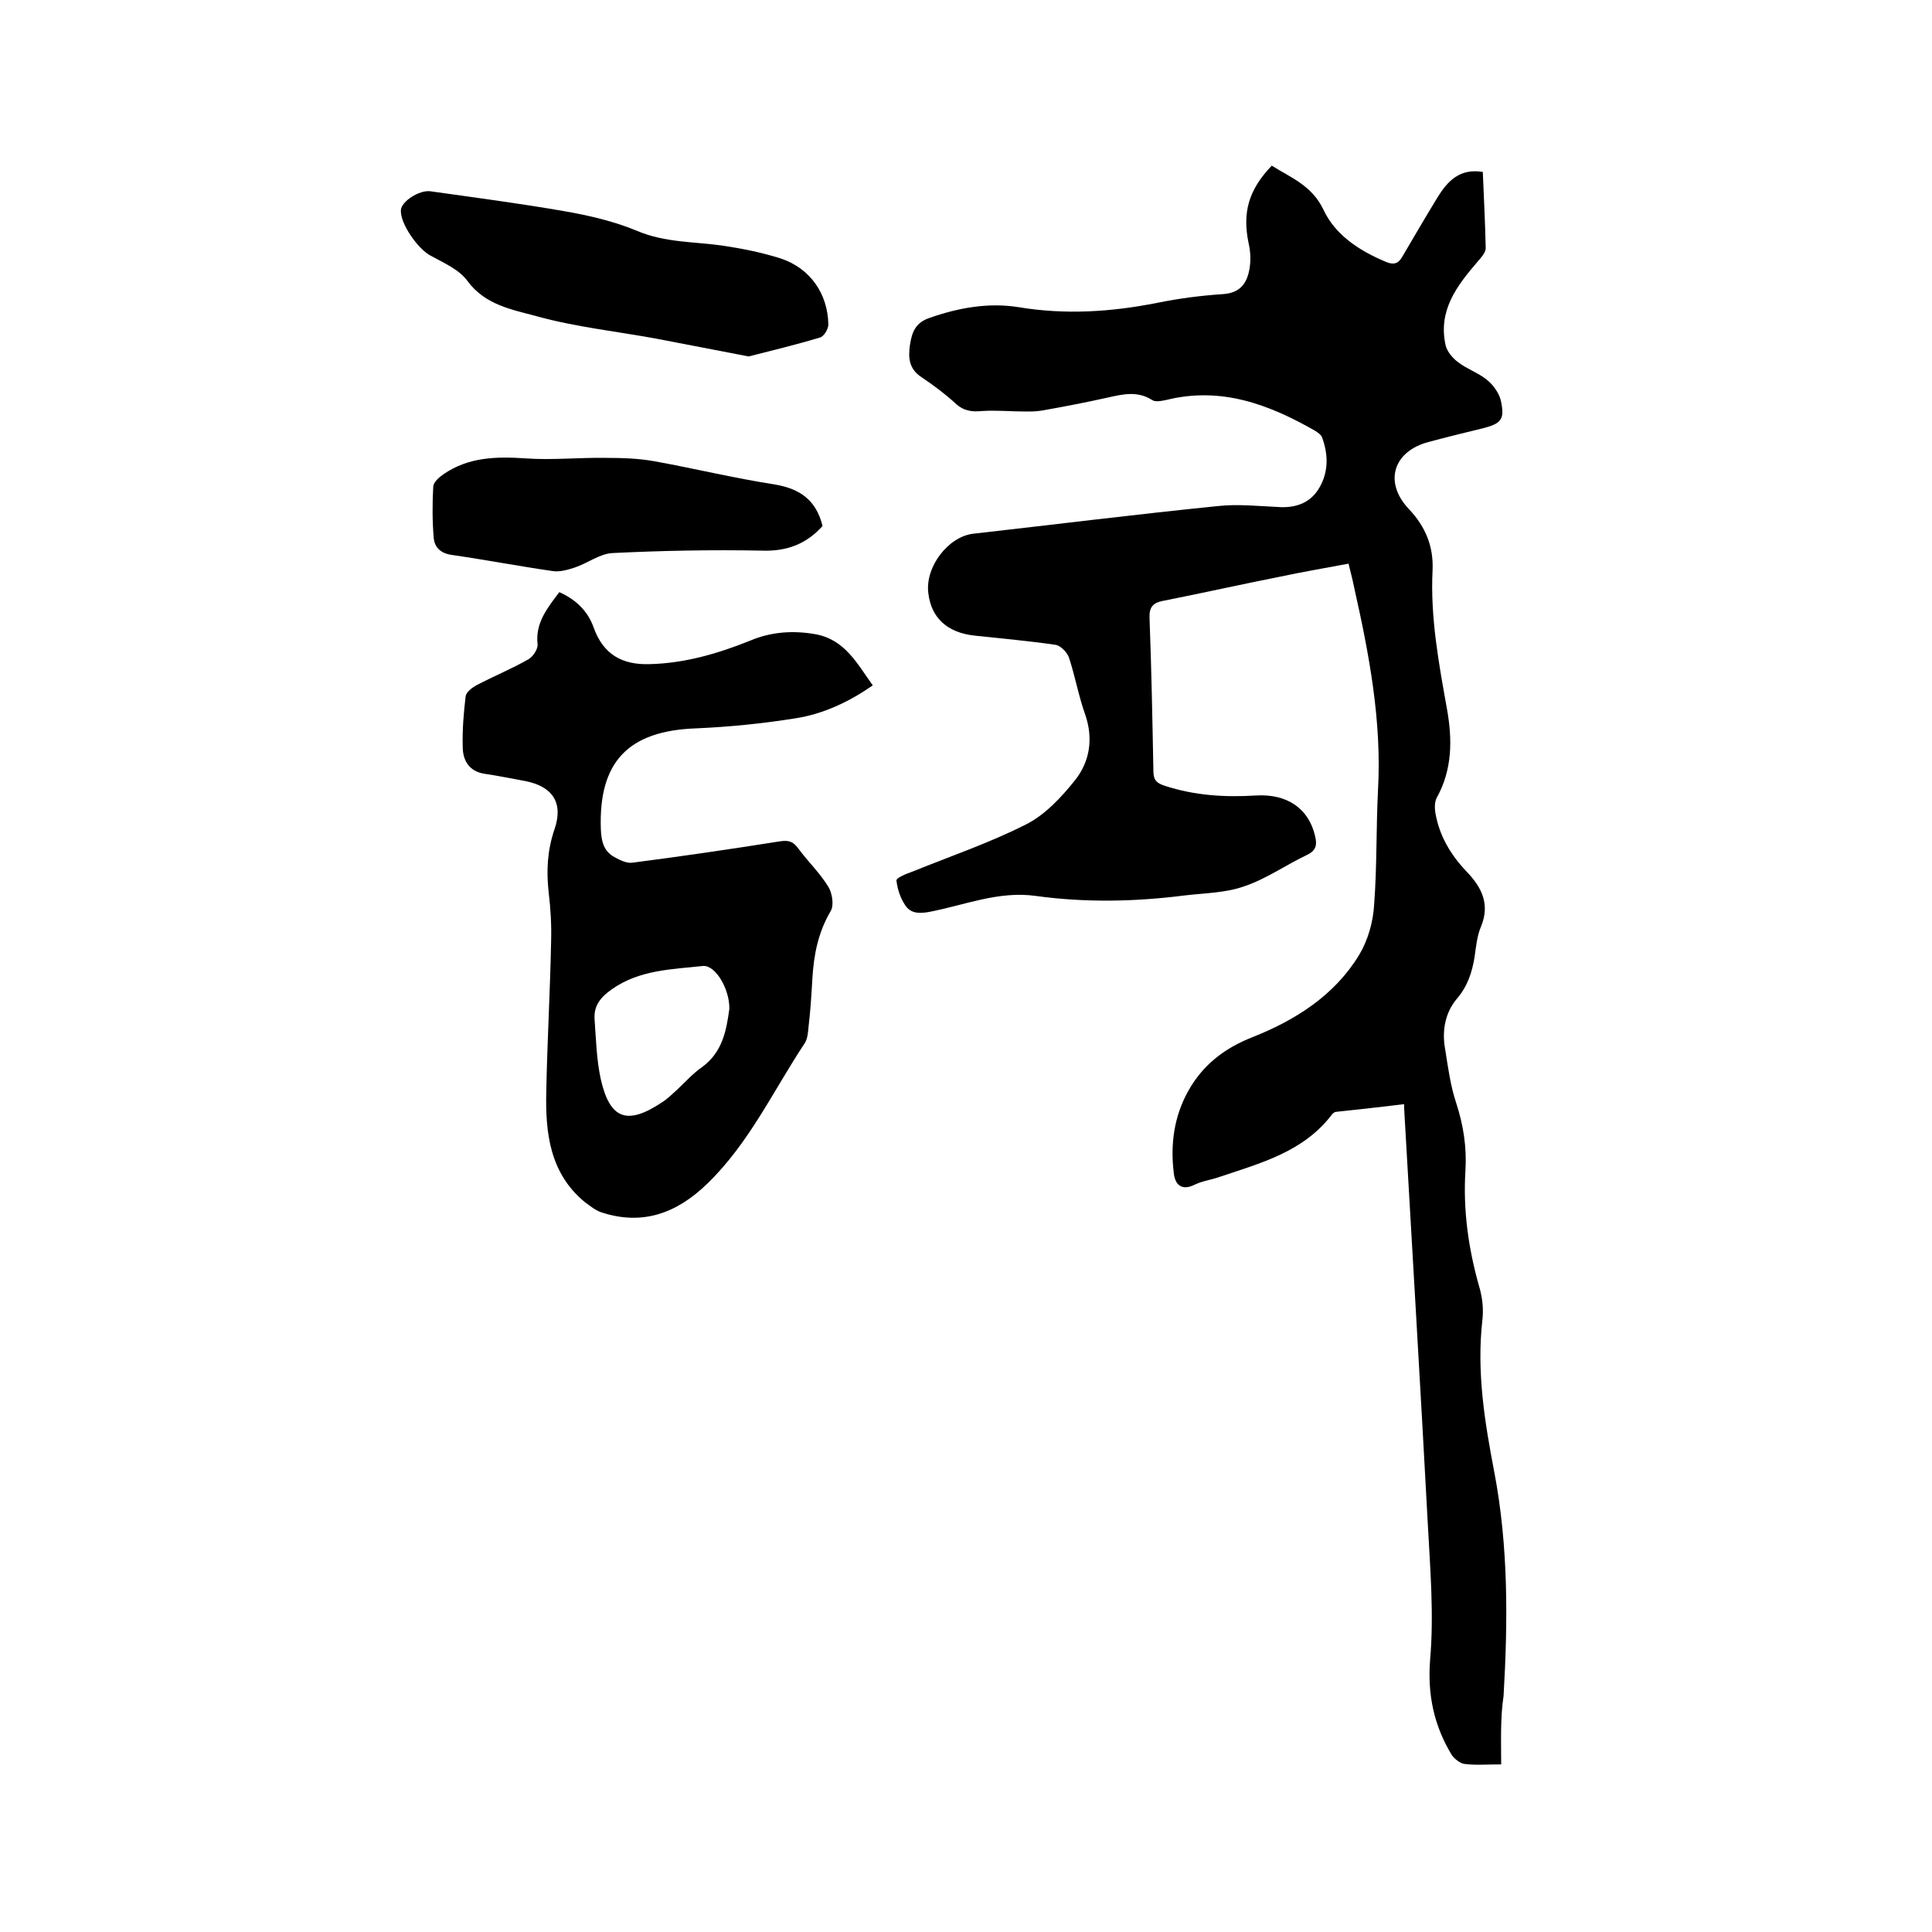 <svg enable-background="new 0 0 400 400" viewBox="0 0 400 400" xmlns="http://www.w3.org/2000/svg"><path d="m310.8 365.3c-3.2 0-5.4.2-7.6-.1-.9-.1-2-1-2.6-1.8-3.7-6.1-5.1-12.5-4.5-19.9.8-9.3 0-18.8-.5-28.2-1.5-28.1-3.2-56.2-4.8-84.3 0-.6-.1-1.2-.1-2.4-4.8.6-9.5 1.1-14.1 1.6-.3 0-.6.3-.8.5-5.9 7.8-14.8 10.1-23.4 13-1.7.6-3.5.8-5.1 1.6-2.9 1.4-4.1-.3-4.3-2.6-.7-5.9.1-11.6 3-16.8 3-5.4 7.5-8.9 13.4-11.2 8.8-3.5 16.9-8.6 22-17 1.8-3 2.9-6.8 3.1-10.4.6-7.9.4-15.8.8-23.7.8-14.2-1.8-28-4.9-41.8-.3-1.5-.7-3.1-1.2-5.1-4.8.9-9.5 1.7-14.2 2.7-8.1 1.6-16.1 3.4-24.2 5-2.1.4-2.9 1.3-2.8 3.6.4 10.6.6 21.2.8 31.7 0 1.9.8 2.5 2.4 3 6.1 2 12.4 2.4 18.8 2 6.5-.4 11 2.7 12.3 8.5.4 1.7.2 2.9-1.7 3.8-4.4 2.1-8.5 5-13 6.5-3.9 1.4-8.3 1.4-12.4 1.9-10.2 1.3-20.5 1.5-30.7.1-7.7-1.1-14.8 1.9-22.1 3.3-2.2.4-3.9.3-5-1.4-1-1.5-1.6-3.3-1.8-5.1-.1-.5 2-1.4 3.2-1.8 7.9-3.2 16.1-6 23.6-9.8 4-2 7.4-5.7 10.2-9.2 3-3.8 3.8-8.5 2.1-13.5-1.4-3.9-2.1-8-3.4-11.9-.4-1.1-1.8-2.5-2.8-2.6-5.5-.8-11.1-1.3-16.7-1.9s-9-3.6-9.6-8.8c-.7-5.4 4.1-11.7 9.3-12.3 16.8-1.9 33.6-4 50.4-5.7 4.4-.5 8.8 0 13.3.2 3.5.1 6.3-1.1 8-4.1 1.9-3.3 1.8-6.9.5-10.4-.2-.5-.8-.9-1.4-1.3-9.6-5.5-19.5-9.2-30.8-6.4-1 .2-2.3.5-3 0-3-1.9-6-1.2-9.1-.5-4.5 1-9.1 1.9-13.7 2.7-1.1.2-2.3.2-3.4.2-3 0-6-.3-9-.1-2.1.2-3.8 0-5.5-1.6-2.2-2-4.6-3.8-7-5.4-2.6-1.7-2.8-4-2.4-6.7.4-2.6 1.1-4.6 4.1-5.6 6-2.1 12.2-3.2 18.4-2.2 9.7 1.6 19.1 1 28.7-.9 4.4-.9 9-1.5 13.5-1.8 3.6-.2 5.1-2.2 5.6-5.3.3-1.7.2-3.6-.2-5.3-1.3-6.3 0-11 4.8-16 4 2.5 8.3 4.1 10.7 9.1 2.4 5.2 7.4 8.5 12.9 10.8 1.6.7 2.6.4 3.4-1 2.4-4.1 4.8-8.2 7.3-12.3 2.1-3.4 4.6-6.1 9.4-5.3.2 5.2.5 10.5.6 15.8 0 .9-1 2-1.7 2.8-4.3 5-8.2 10.1-6.6 17.3.3 1.3 1.5 2.7 2.6 3.5 1.8 1.4 4.2 2.2 5.9 3.6 1.3 1 2.5 2.7 2.9 4.2.9 4 .2 4.9-3.8 5.9-3.7.9-7.4 1.8-11.1 2.8-7.3 1.9-9.4 8.3-4.1 13.9 3.5 3.7 5.1 7.8 4.9 12.6-.5 9.8 1.3 19.4 3 28.9 1.1 6.2 1.1 12.4-2.1 18.2-.5.9-.5 2.2-.3 3.3.8 4.6 3.1 8.5 6.3 11.9 3.2 3.3 5.1 6.8 3.1 11.6-.8 1.9-1 4.1-1.3 6.2-.5 3.1-1.4 6-3.6 8.6-2.5 2.9-3.2 6.7-2.5 10.5.6 3.8 1.1 7.6 2.3 11.2 1.5 4.6 2.2 9.2 1.9 14-.5 8.1.6 16 2.8 23.8.7 2.3 1 4.8.7 7.2-1.2 10.7.5 21.1 2.5 31.5 2.9 15.3 2.8 30.7 1.9 46.2-.7 4.7-.5 9.2-.5 14.2z"/><path d="m115.8 122.6c3.4 1.5 5.9 3.9 7.1 7.3 2 5.6 5.9 7.8 11.7 7.6 7.3-.2 14.1-2.2 20.8-4.9 4.3-1.8 8.8-2.1 13.4-1.3 6.1 1.1 8.6 6 11.9 10.6-4.9 3.4-10.2 5.9-15.9 6.8-6.8 1.1-13.8 1.8-20.7 2.1-14 .5-20.2 6.9-19.7 20.9.1 2.5.6 4.6 2.9 5.8 1.1.6 2.5 1.3 3.7 1.1 10.1-1.3 20.3-2.8 30.4-4.4 1.9-.3 2.8 0 3.9 1.5 2 2.7 4.5 5.1 6.2 7.9.8 1.3 1.2 3.8.5 5-2.6 4.4-3.5 9-3.8 13.9-.2 3.4-.4 6.8-.8 10.1-.1 1.1-.2 2.5-.8 3.4-6.5 9.8-11.5 20.7-20.2 29.1-6.3 6.1-13.4 8.7-21.9 5.9-1.2-.4-2.3-1.3-3.4-2.1-7.3-6-8.2-14.4-8-22.9.2-10.4.8-20.7 1-31.1.1-3.4-.1-6.8-.5-10.1-.5-4.5-.3-8.7 1.2-13.1 1.9-5.5-.4-8.9-6.1-10-2.8-.5-5.6-1.1-8.4-1.5-3.2-.5-4.5-2.8-4.5-5.6-.1-3.5.2-7 .6-10.4.1-.9 1.3-1.8 2.2-2.3 3.6-1.9 7.3-3.4 10.8-5.4.9-.5 2-2.1 1.9-3.1-.5-4.4 2-7.5 4.5-10.8zm35.2 86.3c.1-4.1-2.9-9.2-5.5-8.9-6.5.7-13.1.8-18.8 4.8-2.3 1.6-3.8 3.4-3.6 6.2.3 4.2.4 8.4 1.3 12.5 1.9 8.3 5.5 9.5 12.7 4.7 1.1-.7 2.1-1.7 3.1-2.6 1.7-1.6 3.3-3.4 5.2-4.7 4.2-3.1 5-7.6 5.6-12z"/><path d="m155 73.8c-6.8-1.3-13-2.5-19.2-3.7-8.2-1.5-16.6-2.4-24.6-4.6-5.1-1.4-10.7-2.3-14.4-7.3-1.7-2.4-5-3.8-7.7-5.3-2.5-1.3-6.3-6.6-6.1-9.4.1-1.8 3.8-4.2 6.1-3.9 9.2 1.3 18.4 2.5 27.6 4.1 5.2.9 10.4 2.1 15.2 4.1 5.9 2.5 12 2.2 18 3.1 4 .6 7.9 1.4 11.7 2.6 6.1 2 9.8 7.3 9.9 13.7 0 .9-.9 2.5-1.8 2.7-5 1.5-10 2.7-14.7 3.9z"/><path d="m170.3 108.9c-3.4 3.8-7.5 5.3-12.7 5.1-10.2-.2-20.5 0-30.7.5-2.7.1-5.2 2.1-7.9 3-1.5.5-3.3 1-4.8.7-6.9-1-13.7-2.3-20.6-3.3-2.3-.3-3.6-1.5-3.8-3.5-.3-3.5-.3-7.1-.1-10.7.1-.9 1.2-1.9 2.1-2.5 5.2-3.6 11-3.7 17-3.3 5.5.4 11.1-.2 16.7-.1 3.3 0 6.7.1 10 .7 8.3 1.5 16.5 3.5 24.9 4.8 5.3.9 8.6 3.3 9.9 8.6z"/></svg>